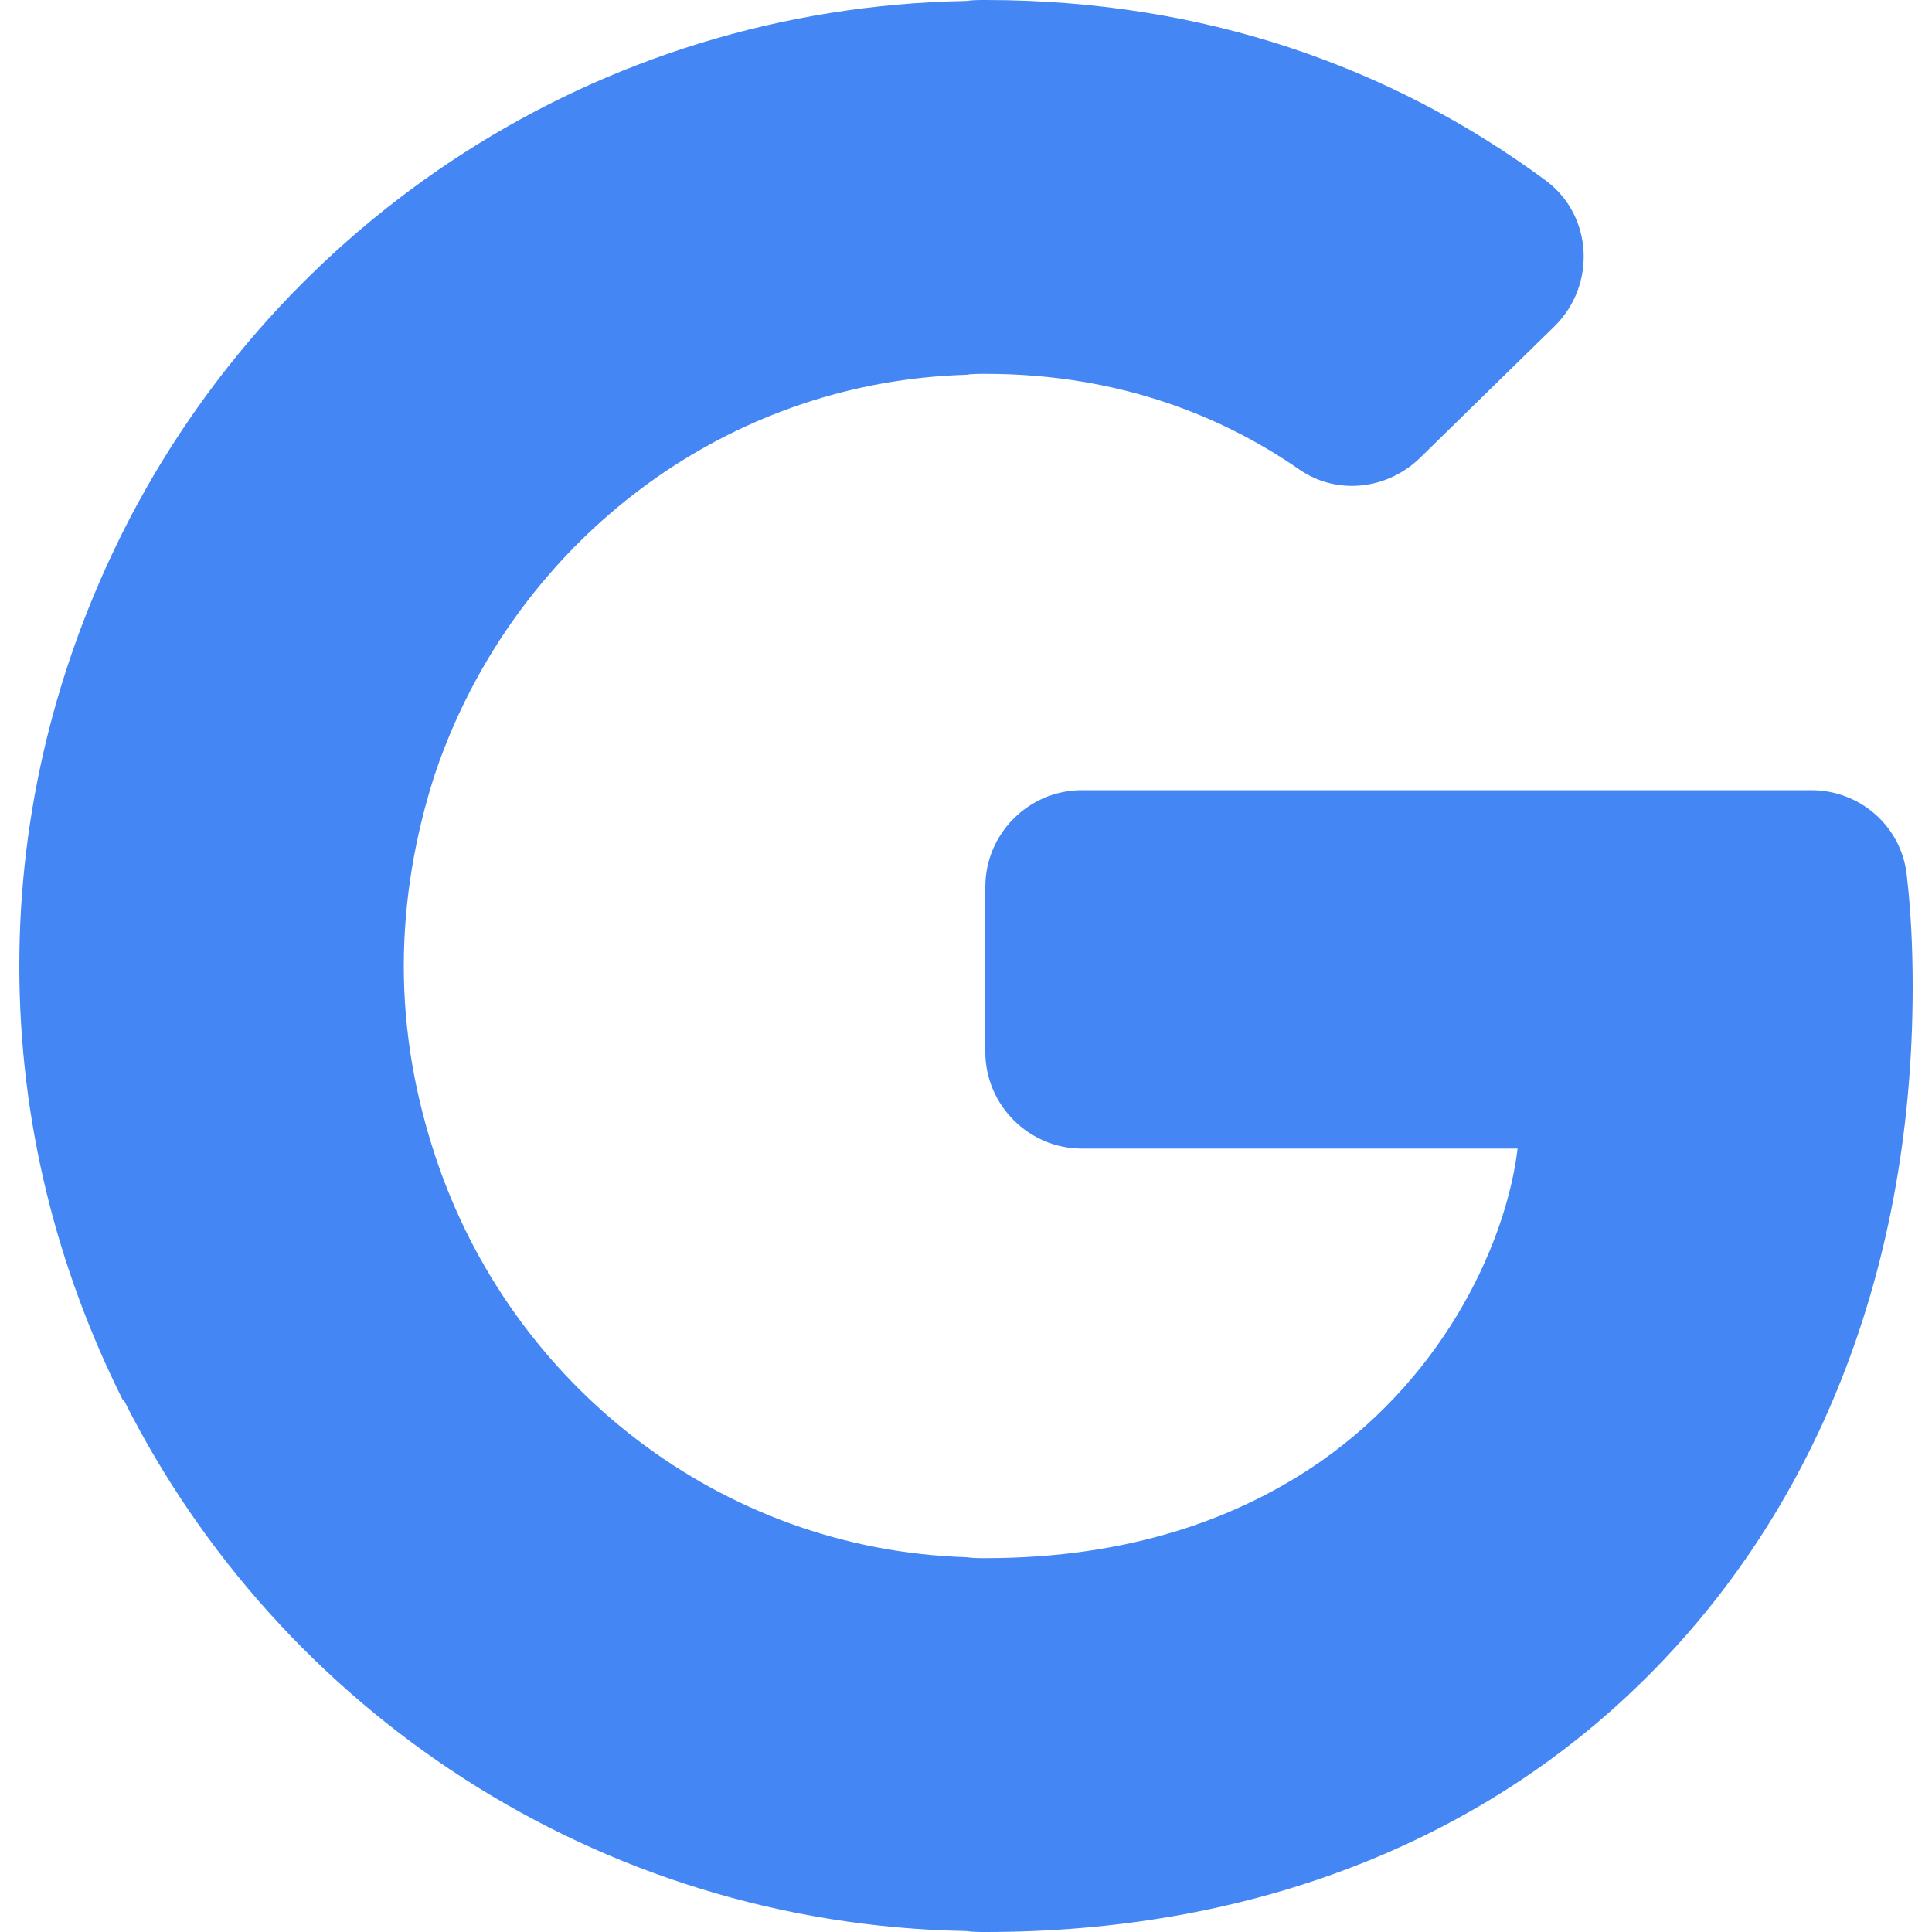<svg width="20" height="20" viewBox="0 0 20 20" fill="none" xmlns="http://www.w3.org/2000/svg">
<path d="M19.74 9.07C19.69 8.56 19.26 8.18 18.75 8.18H11.2C10.65 8.18 10.2 8.63 10.2 9.18V10.89C10.2 11.44 10.65 11.89 11.2 11.89H15.71C15.6 12.81 15 14.2 13.67 15.13C12.82 15.72 11.69 16.13 10.2 16.13C10.13 16.13 10.07 16.13 10 16.12C7.45 16.04 5.29 14.33 4.51 11.98C4.3 11.35 4.18 10.69 4.18 10C4.18 9.31 4.3 8.64 4.5 8.02C4.56 7.84 4.63 7.66 4.71 7.48C5.63 5.41 7.64 3.95 10 3.88C10.06 3.87 10.13 3.87 10.2 3.87C11.63 3.87 12.7 4.34 13.45 4.86C13.84 5.13 14.36 5.07 14.7 4.74L16.09 3.38C16.53 2.95 16.49 2.22 15.99 1.86C14.4 0.69 12.46 0 10.2 0C10.13 0 10.07 9.76585e-06 10 0.01C6.17 0.08 2.88 2.3 1.27 5.51C0.59 6.87 0.2 8.39 0.2 10C0.2 11.61 0.59 13.13 1.27 14.49H1.28C2.89 17.7 6.18 19.92 10 19.99C10.07 20 10.13 20 10.2 20C12.9 20 15.17 19.11 16.82 17.58C18.71 15.83 19.8 13.27 19.8 10.22C19.8 9.79 19.78 9.42 19.74 9.07Z" fill="#4486F4"/>
</svg>
